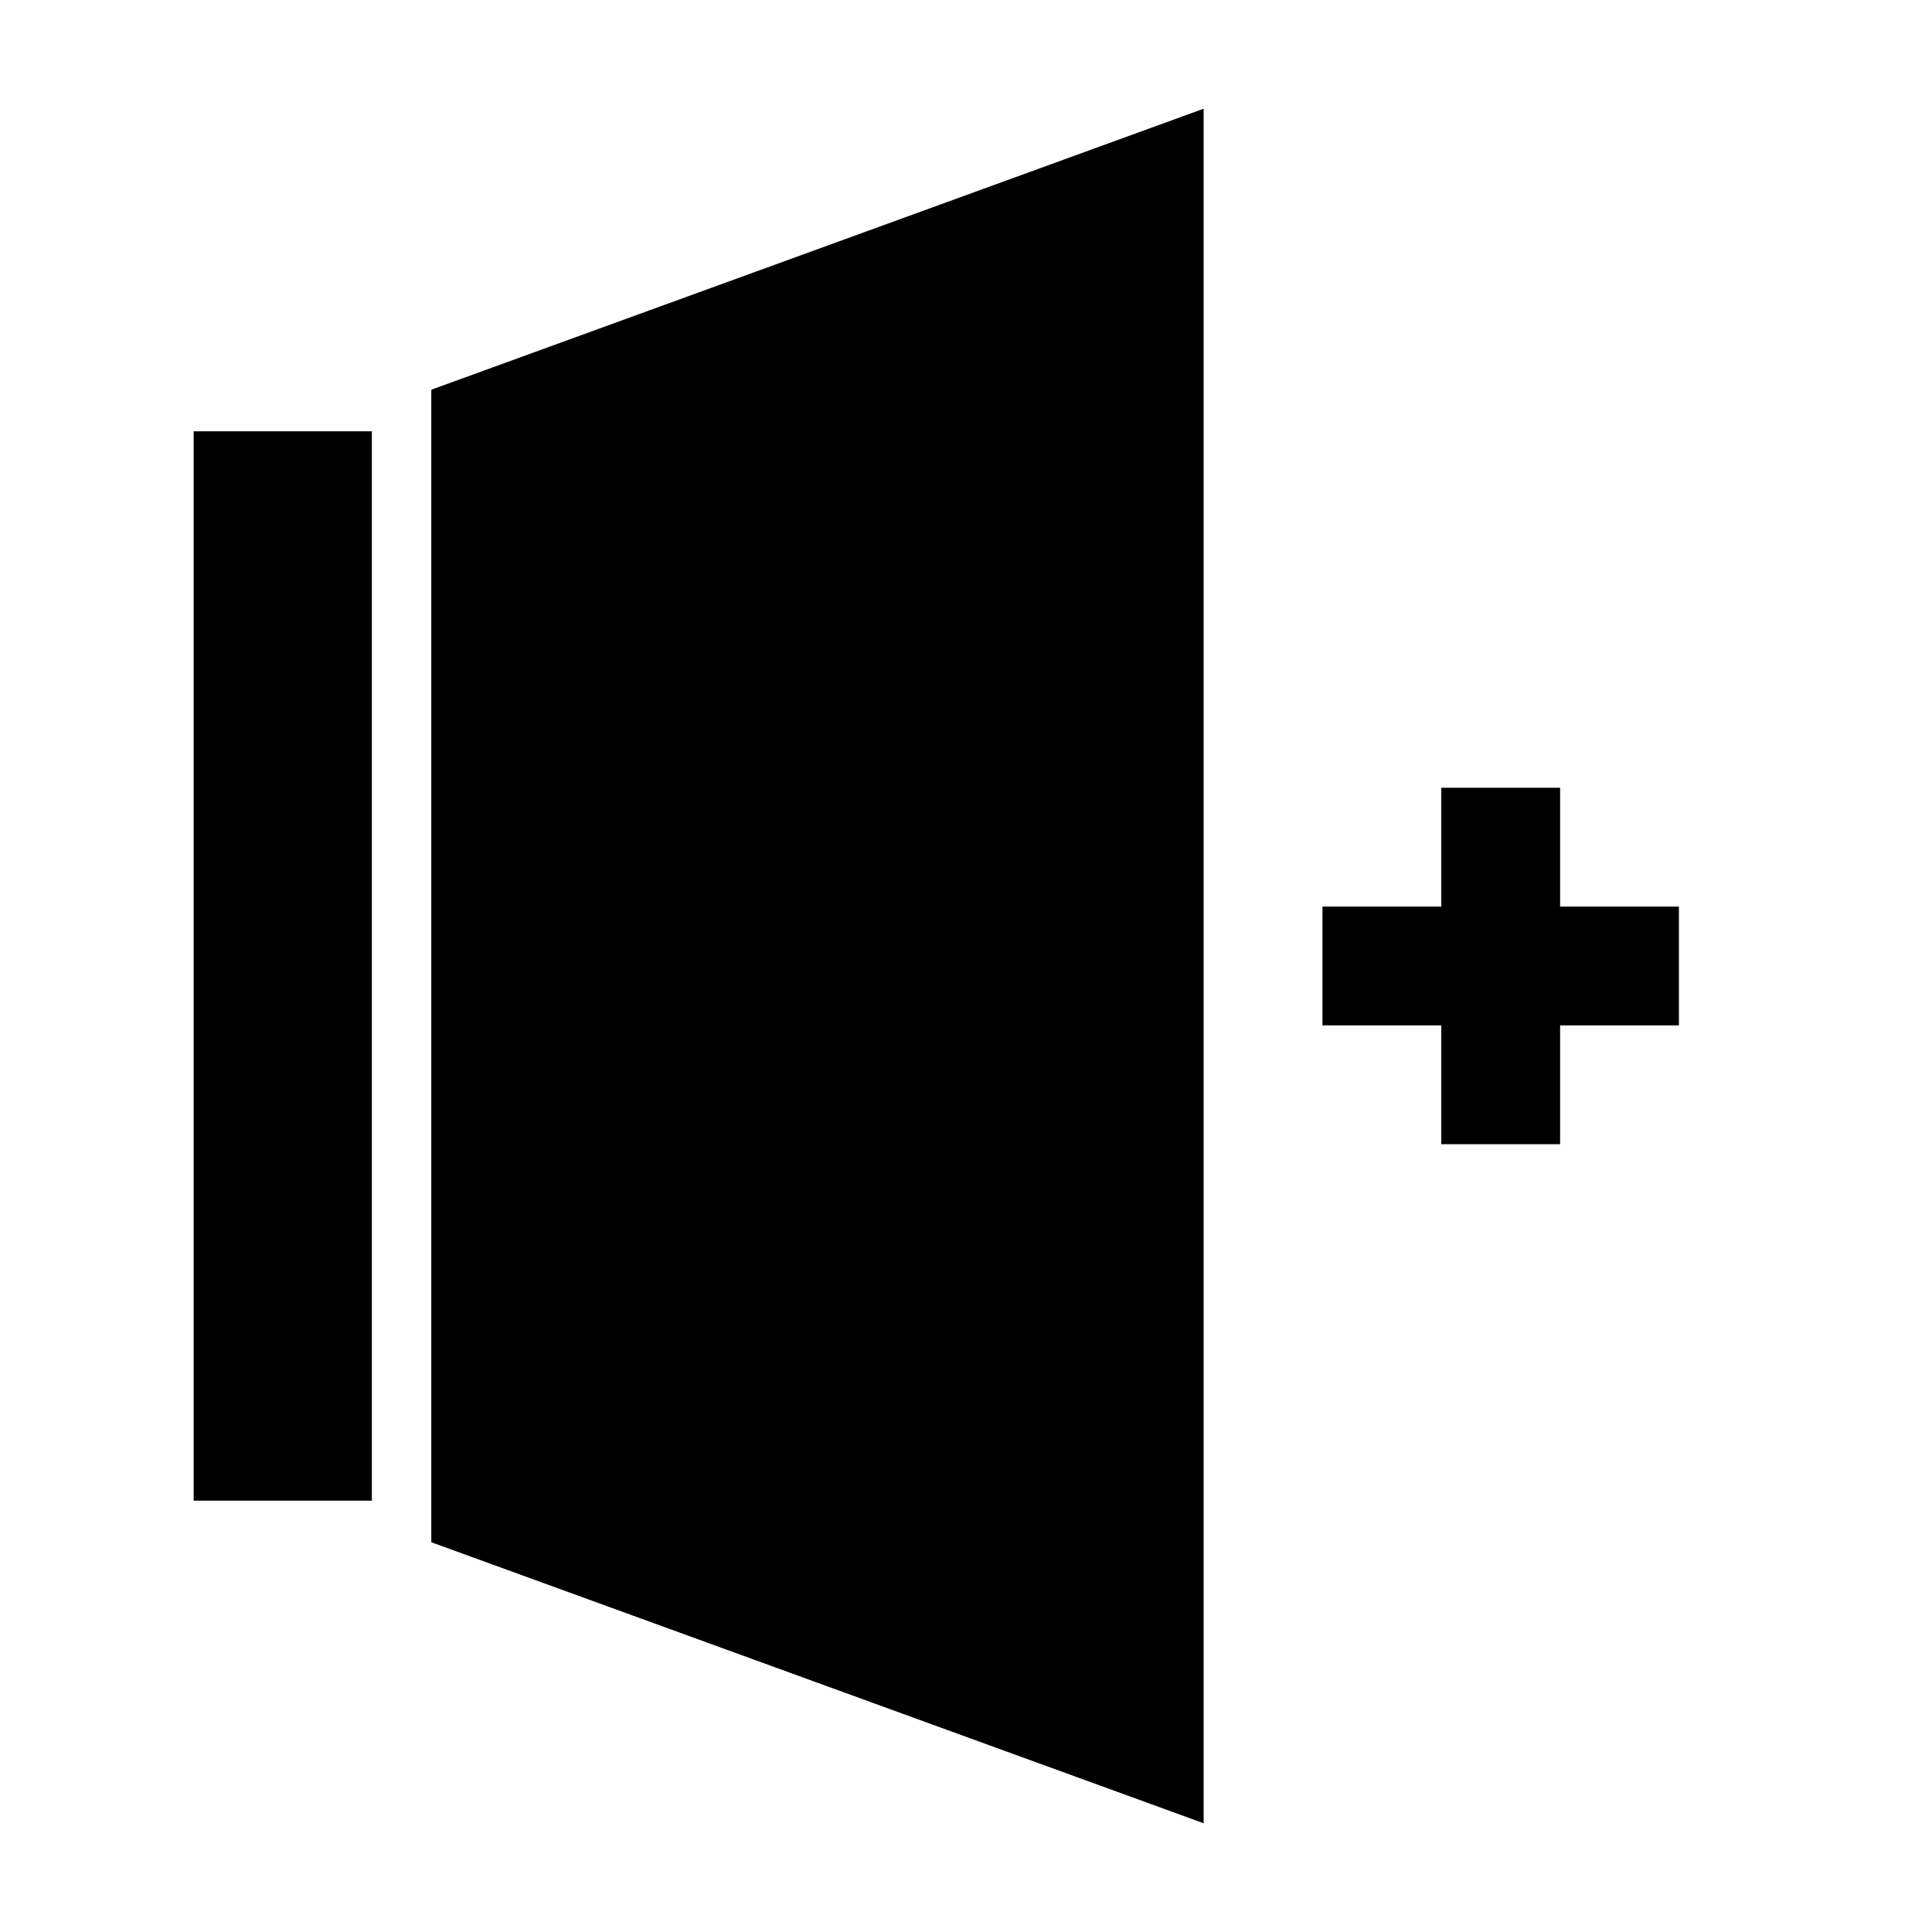 <?xml version="1.0" encoding="UTF-8"?>
<!-- Uploaded to: SVG Find, www.svgrepo.com, Generator: SVG Find Mixer Tools -->
<svg fill="#000000" width="800px" height="800px" version="1.1" viewBox="144 144 512 512" xmlns="http://www.w3.org/2000/svg">
 <g>
  <path d="m588.93 384.25h-31.488v-31.488h-31.488v31.488h-31.488v31.488h31.488v31.488h31.488v-31.488h31.488z"/>
  <path d="m195.32 258.3h47.23v283.39h-47.23z"/>
  <path d="m258.3 258.3v294.41l204.68 74.469v-454.37l-204.68 74.469z"/>
 </g>
</svg>